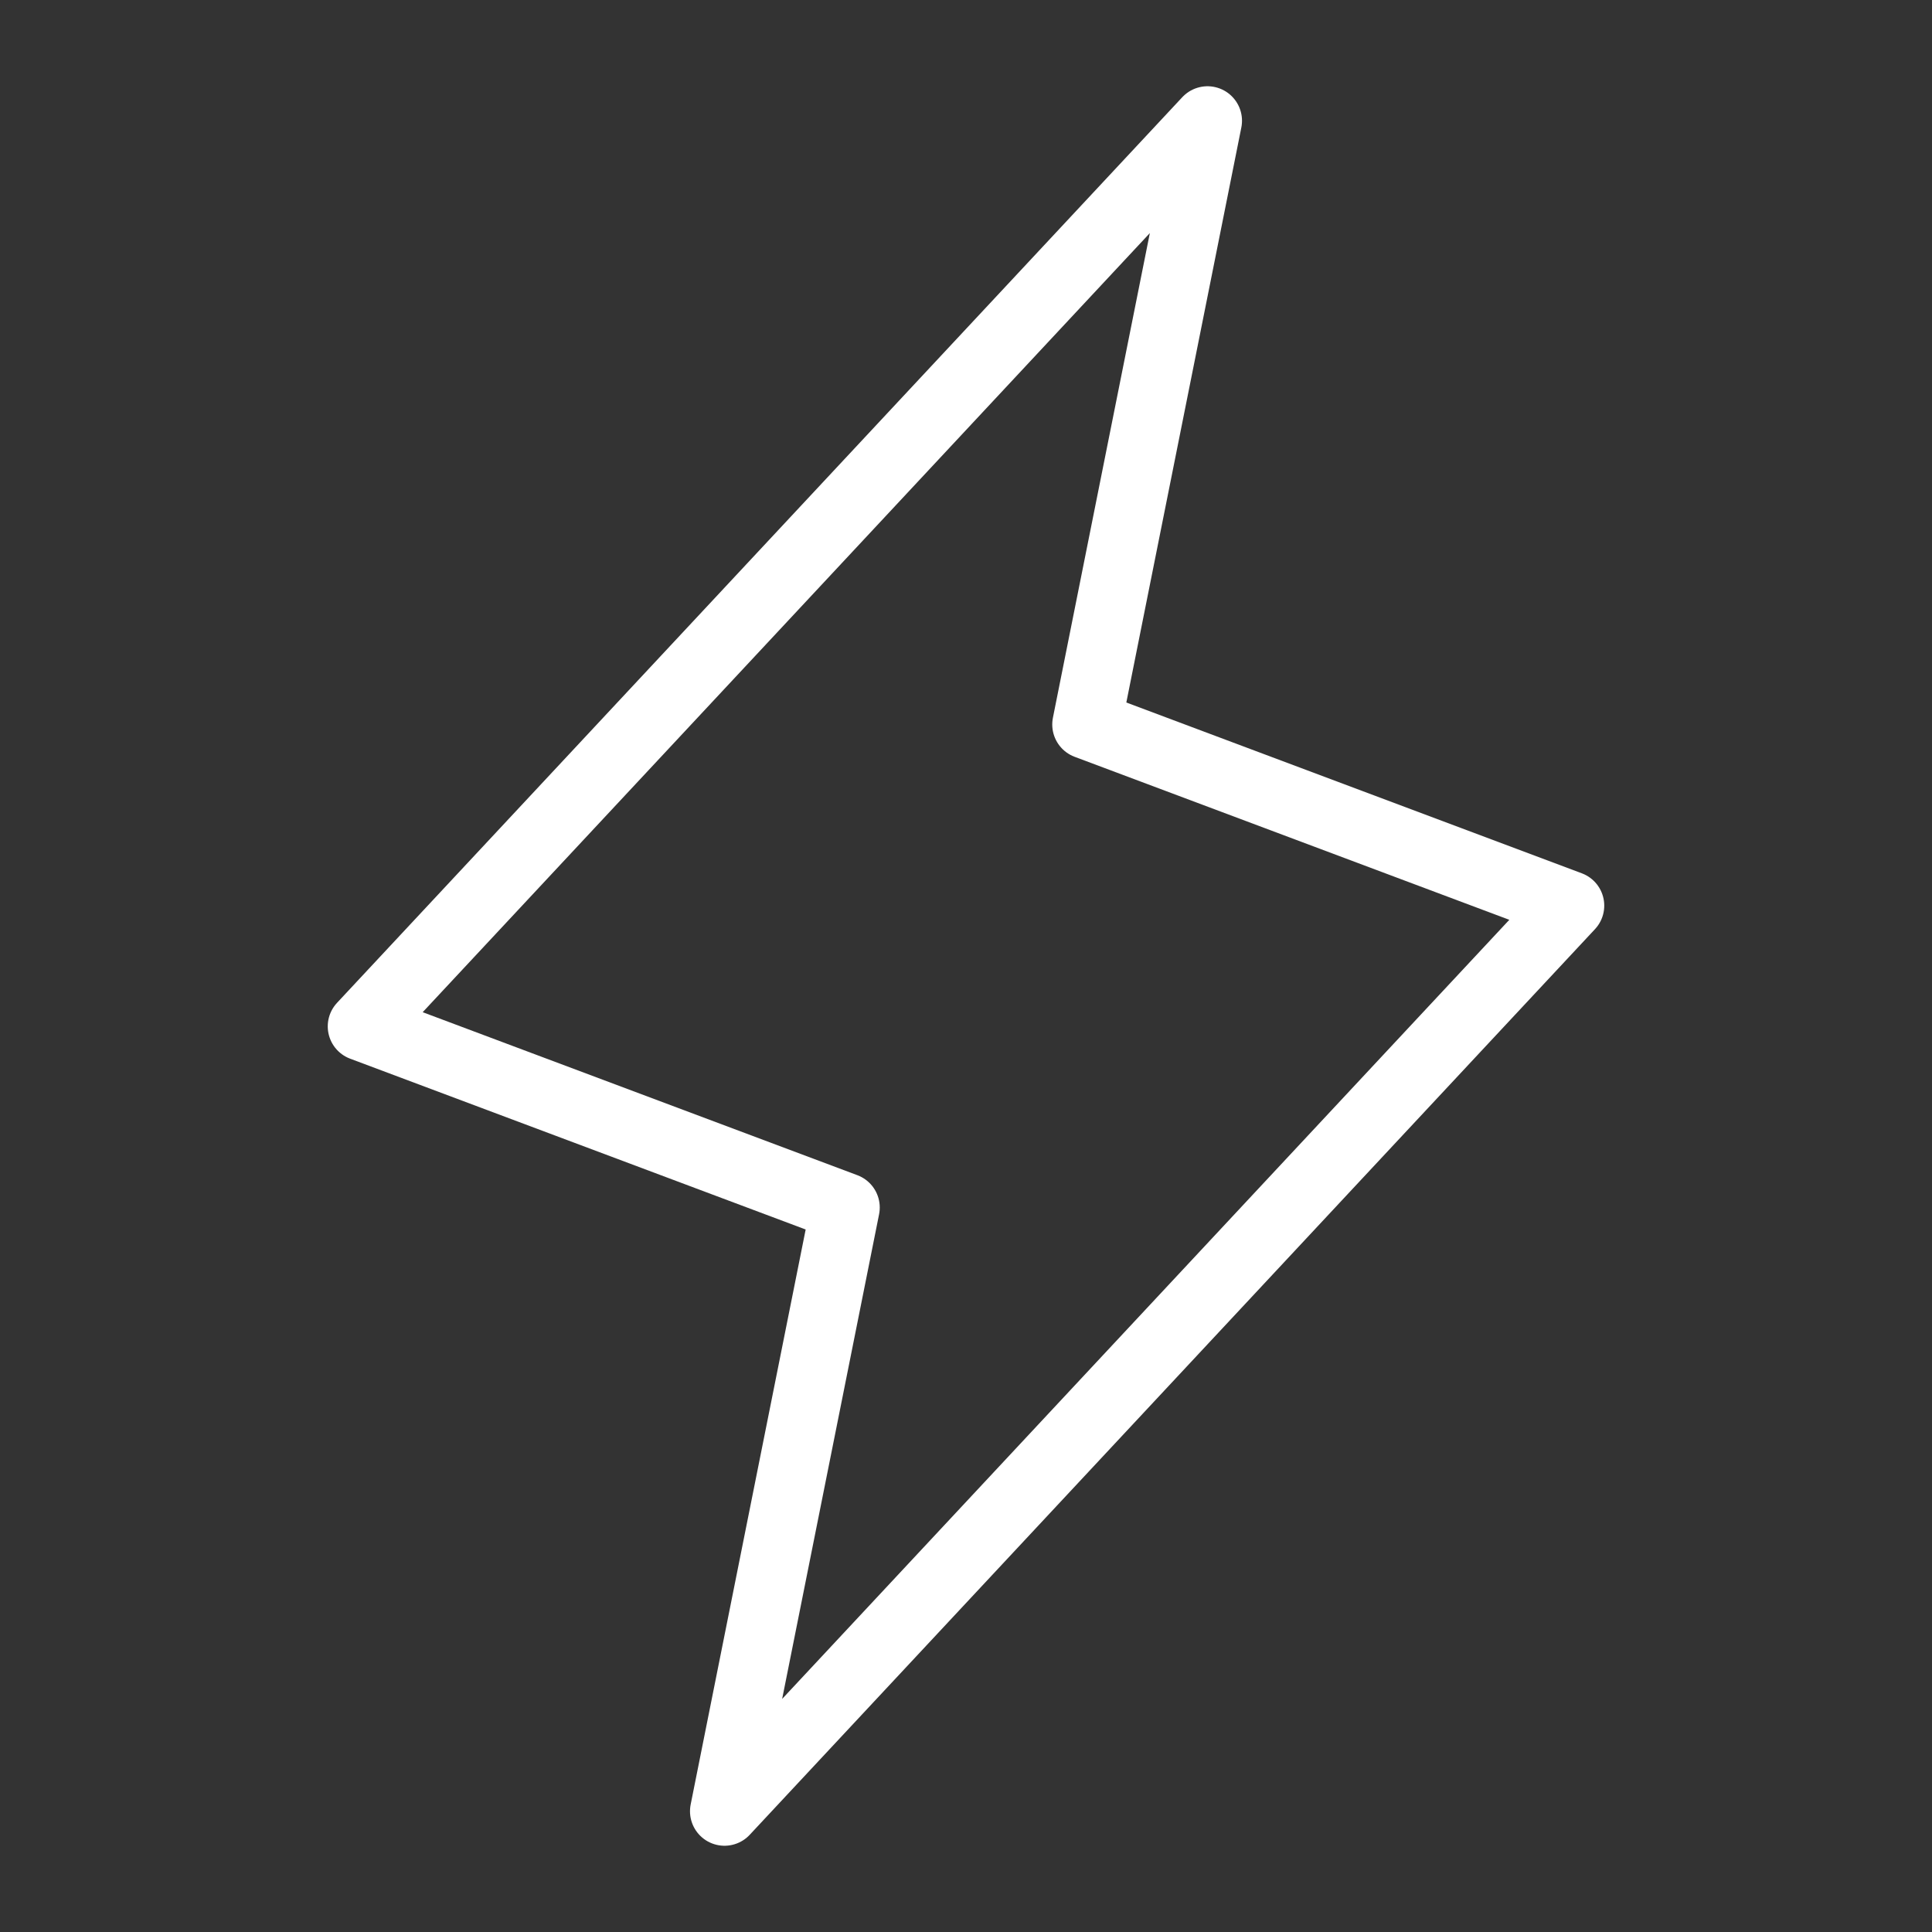 <svg width="56" height="56" viewBox="0 0 56 56" fill="none" xmlns="http://www.w3.org/2000/svg">
<rect x="0" y="0" width="56" height="56" fill="#333333" stroke="none"/>
<g clip-path="url(#clip0_10428_36672)">
<path d="M35 3.5L31.5 21L45.5 26.25L21 52.5L24.5 35L10.5 29.75L35 3.5Z" stroke="white" stroke-width="2" stroke-linecap="round" stroke-linejoin="round"/>
</g>
<defs>
<clipPath id="clip0_10428_36672">
<rect width="56" height="56" fill="white"/>
</clipPath>
</defs>
</svg>
